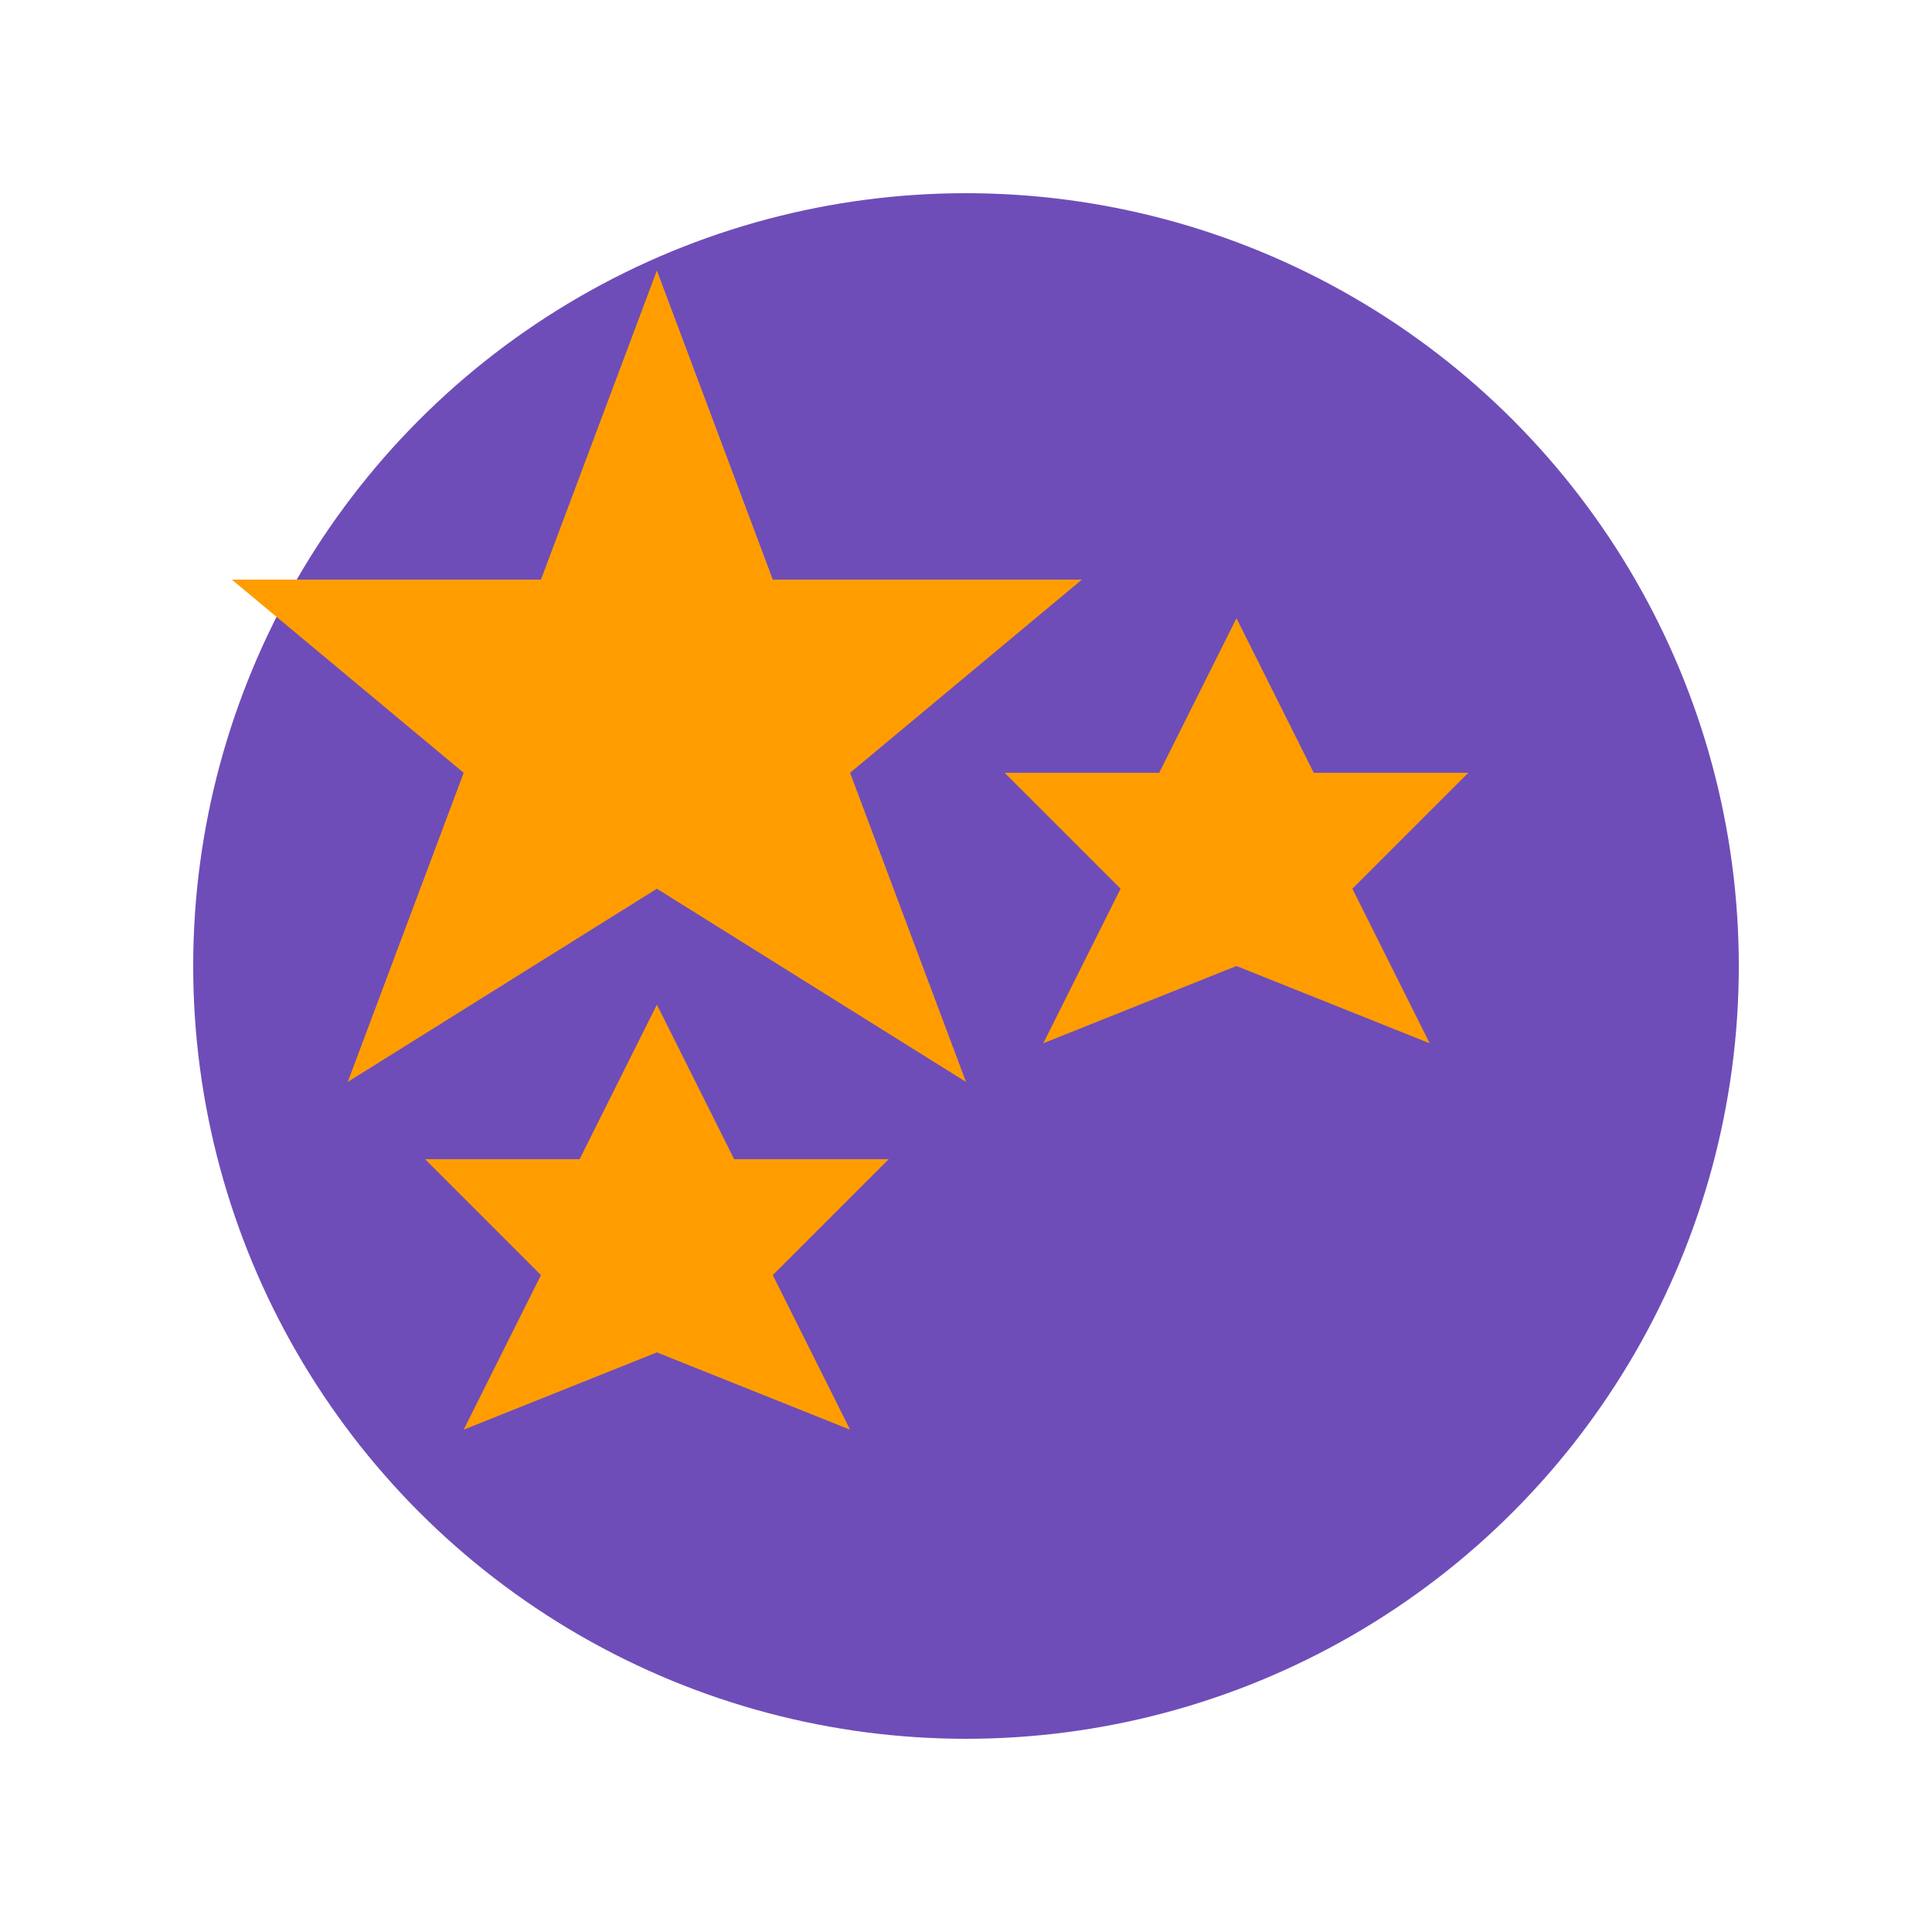 <svg xmlns="http://www.w3.org/2000/svg" width="50" height="50" viewBox="0 0 50 50">
  <style>
    .star { fill: #ff9d00; }
    .moon { fill: #6e4db8; }
  </style>
  <g>
    <!-- Moon background -->
    <circle class="moon" cx="25" cy="25" r="20"/>
    
    <!-- Stars -->
    <path class="star" d="M14,15 L17,7 L20,15 L28,15 L22,20 L25,28 L17,23 L9,28 L12,20 L6,15 Z"/>
    <path class="star" d="M30,20 L32,16 L34,20 L38,20 L35,23 L37,27 L32,25 L27,27 L29,23 L26,20 Z"/>
    <path class="star" d="M15,30 L17,26 L19,30 L23,30 L20,33 L22,37 L17,35 L12,37 L14,33 L11,30 Z"/>
  </g>
</svg>